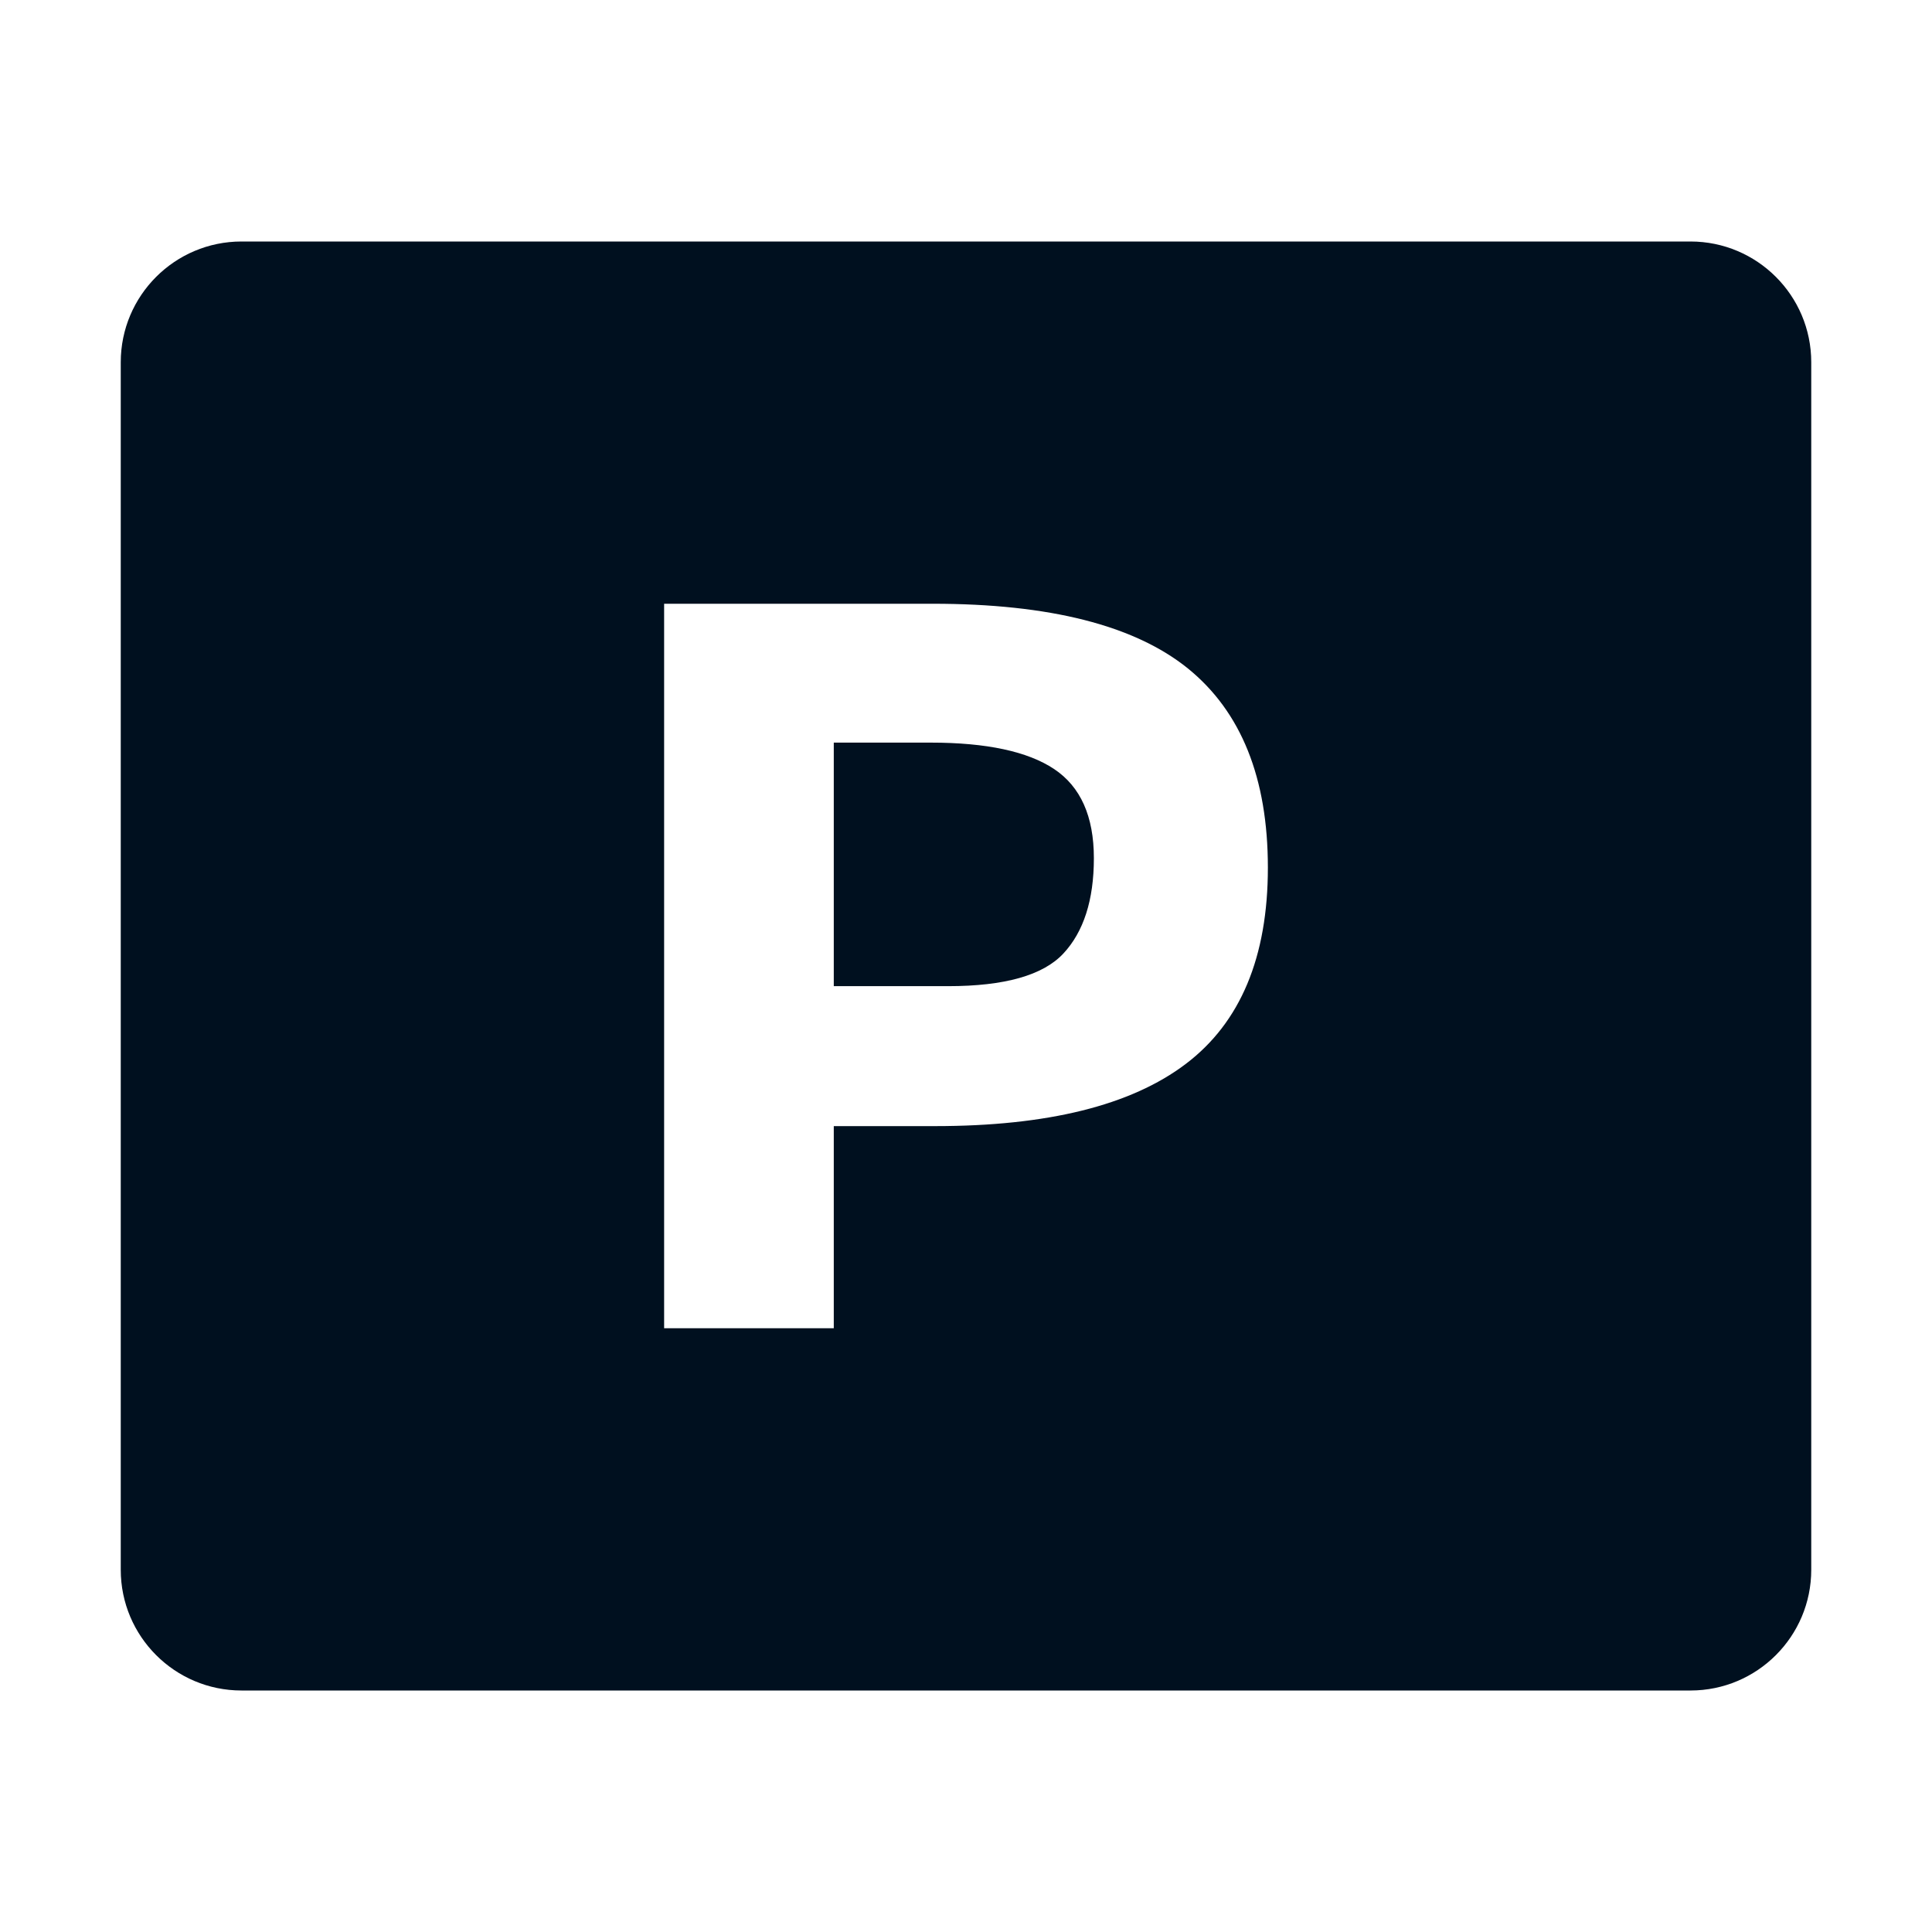 <?xml version="1.0" encoding="utf-8"?>
<svg xmlns="http://www.w3.org/2000/svg" height="16px" version="1.1" viewBox="0 0 16 16" width="16px">
    <title>icon_PathPlayer</title>
    <defs>
        <rect height="16" id="path-1" width="16" x="0" y="0"/>
    </defs>
    <g fill="none" fill-rule="evenodd" id="Support" stroke="none" stroke-width="1">
        <g id="Technology-icon" transform="translate(-380, -125)">
            <g id="icon_PathPlayer" transform="translate(380, 125)">
                <rect fill="#D8D8D8" height="16" id="" opacity="0" width="16" x="0" y="0"/>
                <mask fill="white" id="mask-2">
                    <use href="#path-1"/>
                </mask>
                <g id=""/>
                <path d="M14,2 C14.552,2 15,2.448 15,3 L15,13 C15,13.552 14.552,14 14,14 L2,14 C1.448,14 1,13.552 1,13 L1,3 C1,2.448 1.448,2 2,2 L14,2 Z M7.725,5 L5.5,5 L5.5,11 L6.905,11 L6.905,9.326 L7.743,9.326 C8.674,9.326 9.366,9.155 9.82,8.811 C10.273,8.468 10.5,7.926 10.5,7.185 C10.5,6.443 10.279,5.894 9.838,5.536 C9.396,5.179 8.692,5 7.725,5 Z M7.707,6.15 C8.17,6.15 8.511,6.223 8.73,6.369 C8.949,6.515 9.059,6.761 9.059,7.107 C9.059,7.454 8.974,7.717 8.806,7.897 C8.638,8.077 8.32,8.167 7.851,8.167 L6.905,8.167 L6.905,6.15 Z" fill="#00101F" id="" mask="url(#mask-2)"/>
            </g>
        </g>
    </g>
</svg>